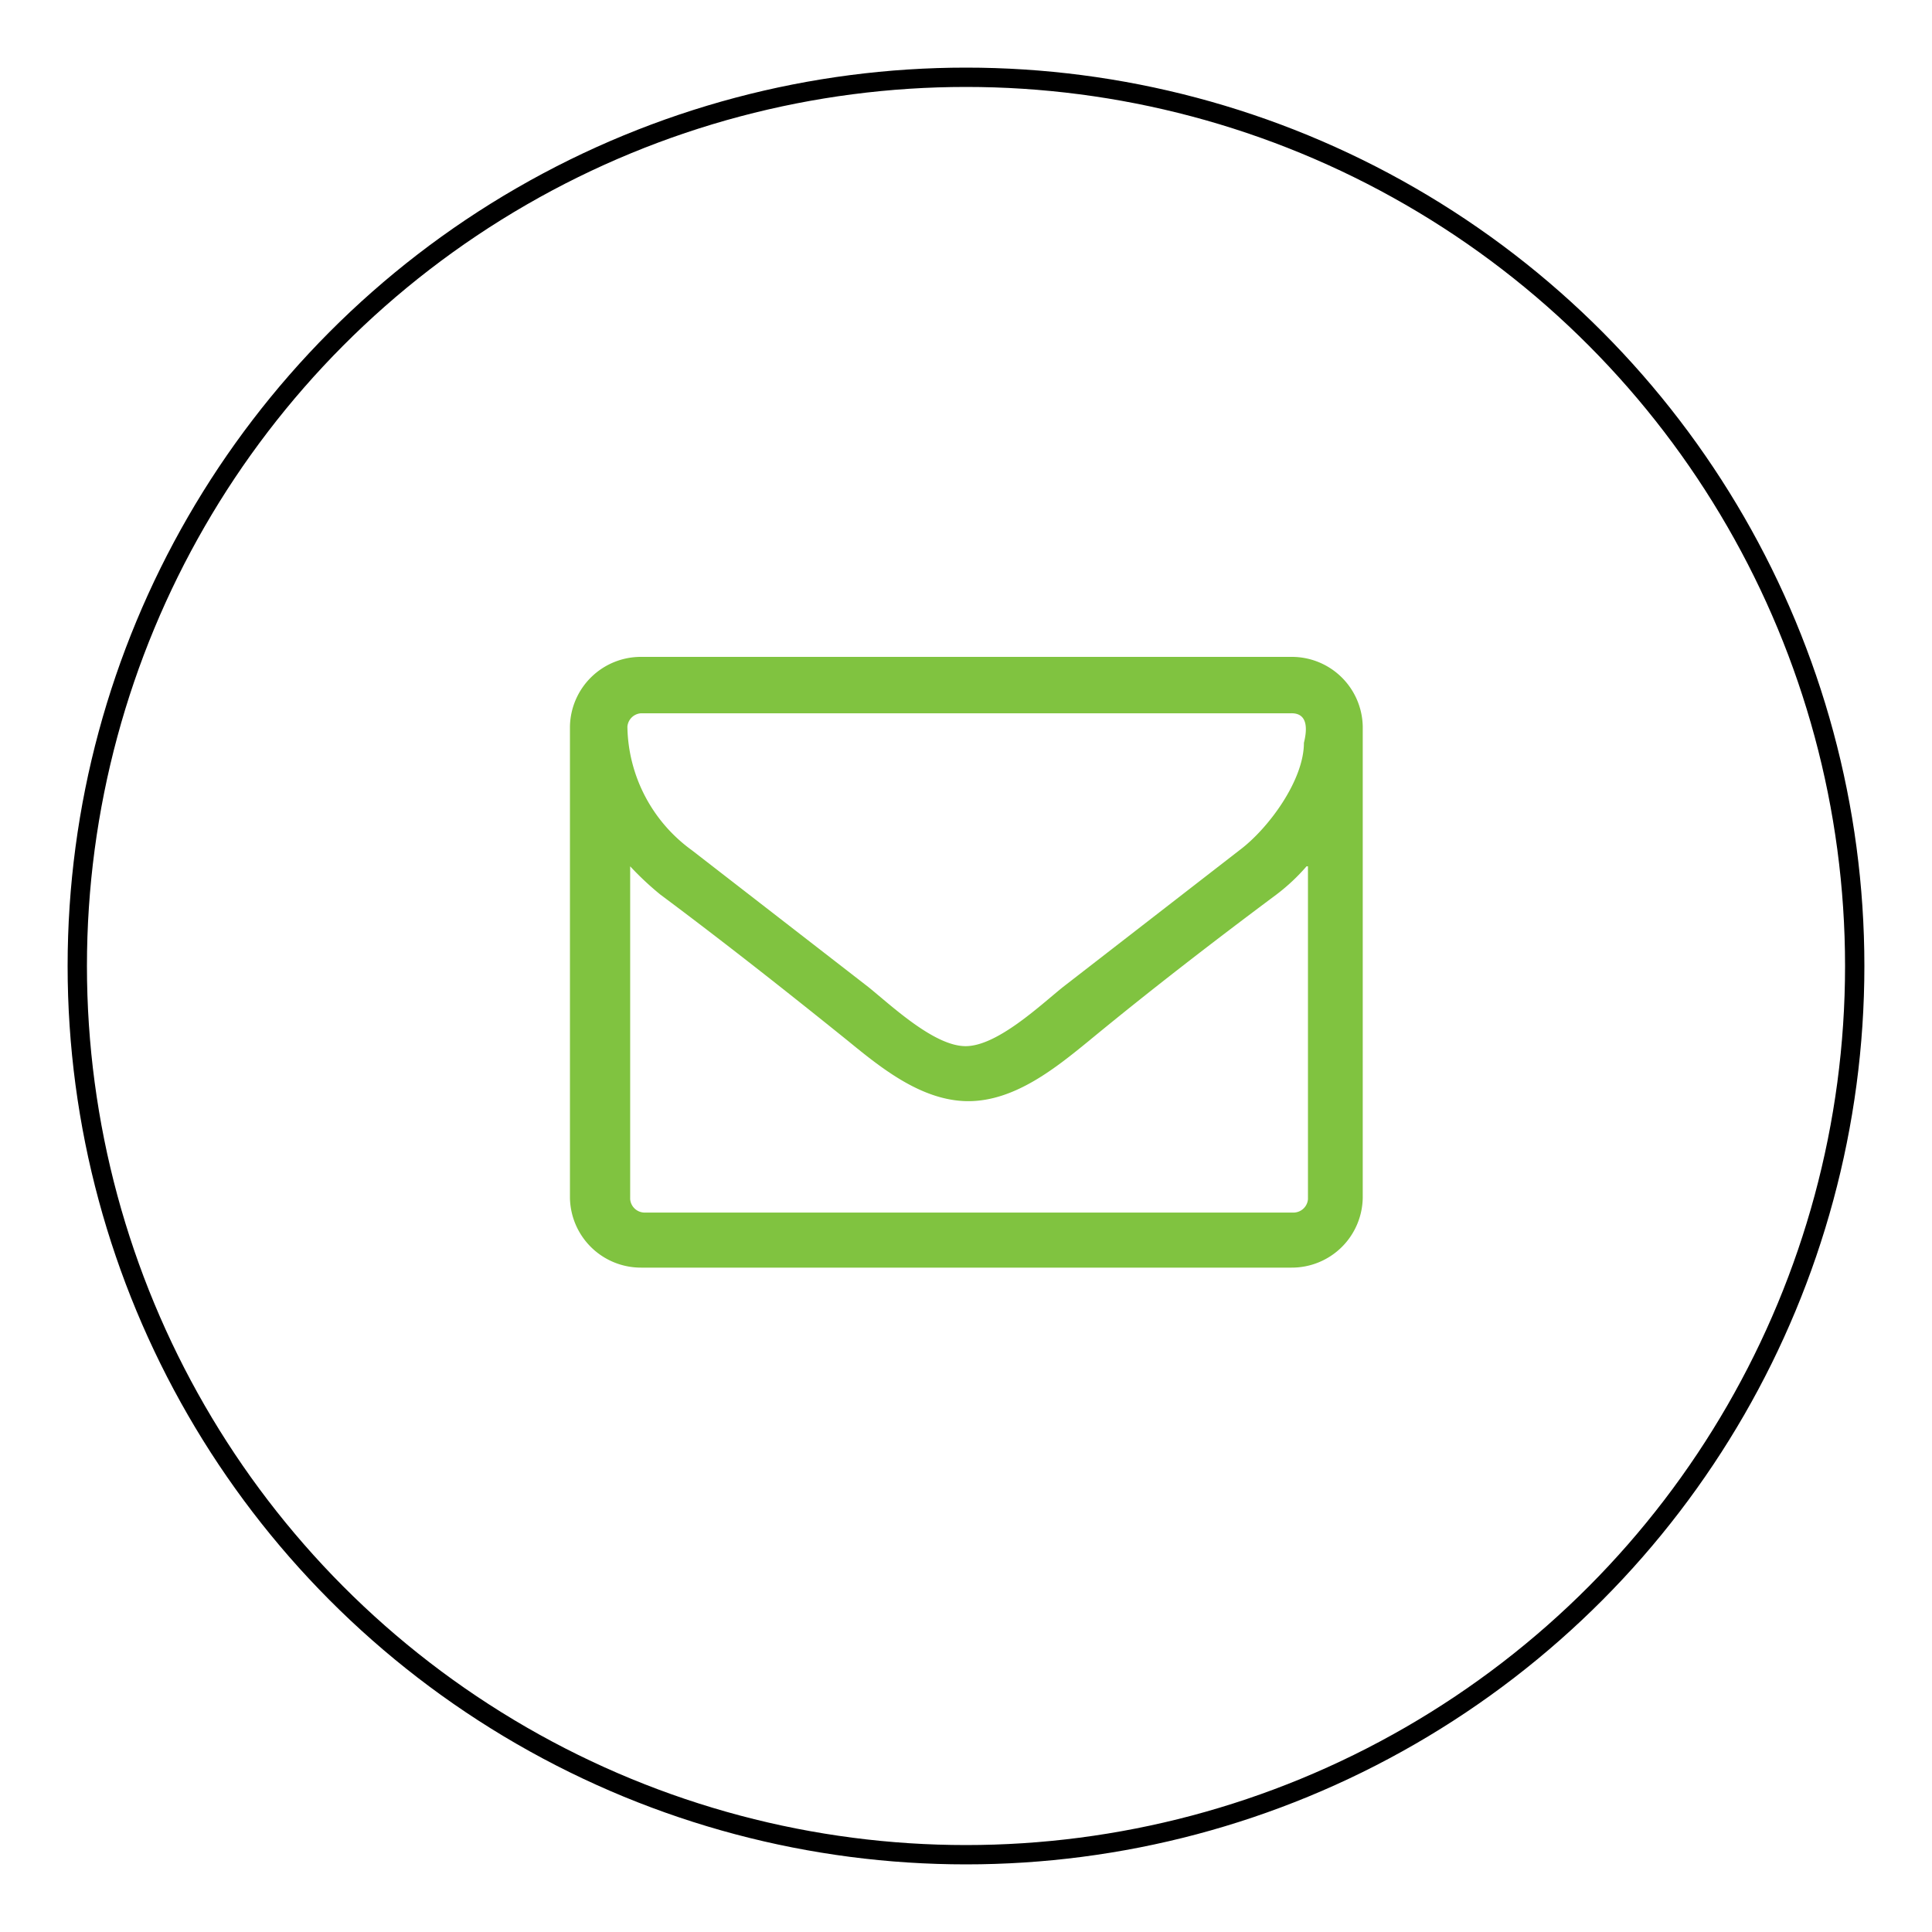 <svg xmlns="http://www.w3.org/2000/svg" xmlns:xlink="http://www.w3.org/1999/xlink" width="200" height="200" viewBox="0 0 200 200">
  <defs>
    <clipPath id="clip-Reportovani">
      <rect width="200" height="200"/>
    </clipPath>
  </defs>
  <g id="Reportovani" clip-path="url(#clip-Reportovani)">
    <g id="Group_4" data-name="Group 4" transform="translate(59 68)">
      <path id="Path_6" data-name="Path 6" d="M370.093,549.078A20.36,20.36,0,0,1,366.976,552c-6.522,4.864-13.178,10-19.413,15.145-3.4,2.775-7.661,6.246-12.481,6.246s-9.076-3.471-12.47-6.246c-6.379-5.141-12.9-10.281-19.423-15.145a31.254,31.254,0,0,1-3.117-2.919v34.458a1.51,1.51,0,0,0,1.415,1.383h67.335a1.51,1.51,0,0,0,1.415-1.383V549.078Zm-1.559-15.841H301.211a1.511,1.511,0,0,0-1.426,1.393,16.084,16.084,0,0,0,6.666,12.779q9.137,7.08,18.285,14.173c2.41,1.945,6.81,6.114,10.06,6.114s7.661-4.168,10.071-6.114q9.137-7.08,18.285-14.173c2.974-2.222,6.666-7.219,6.666-11.11C370.093,535.182,370.38,533.236,368.534,533.236Zm7.373,50.156a7.343,7.343,0,0,1-7.373,7.23H301.211a7.349,7.349,0,0,1-7.373-7.23V534.629a7.343,7.343,0,0,1,7.373-7.23h67.324a7.342,7.342,0,0,1,7.373,7.23Z" transform="translate(-293.837 -527.399)" fill="#80c340"/>
    </g>
    <g id="Ellipse_1" data-name="Ellipse 1" transform="translate(7 7)" fill="none" stroke="#000" stroke-width="2">
      <circle cx="93" cy="93" r="93" stroke="none"/>
      <circle cx="93" cy="93" r="92" fill="none"/>
    </g>
  </g>
</svg>

